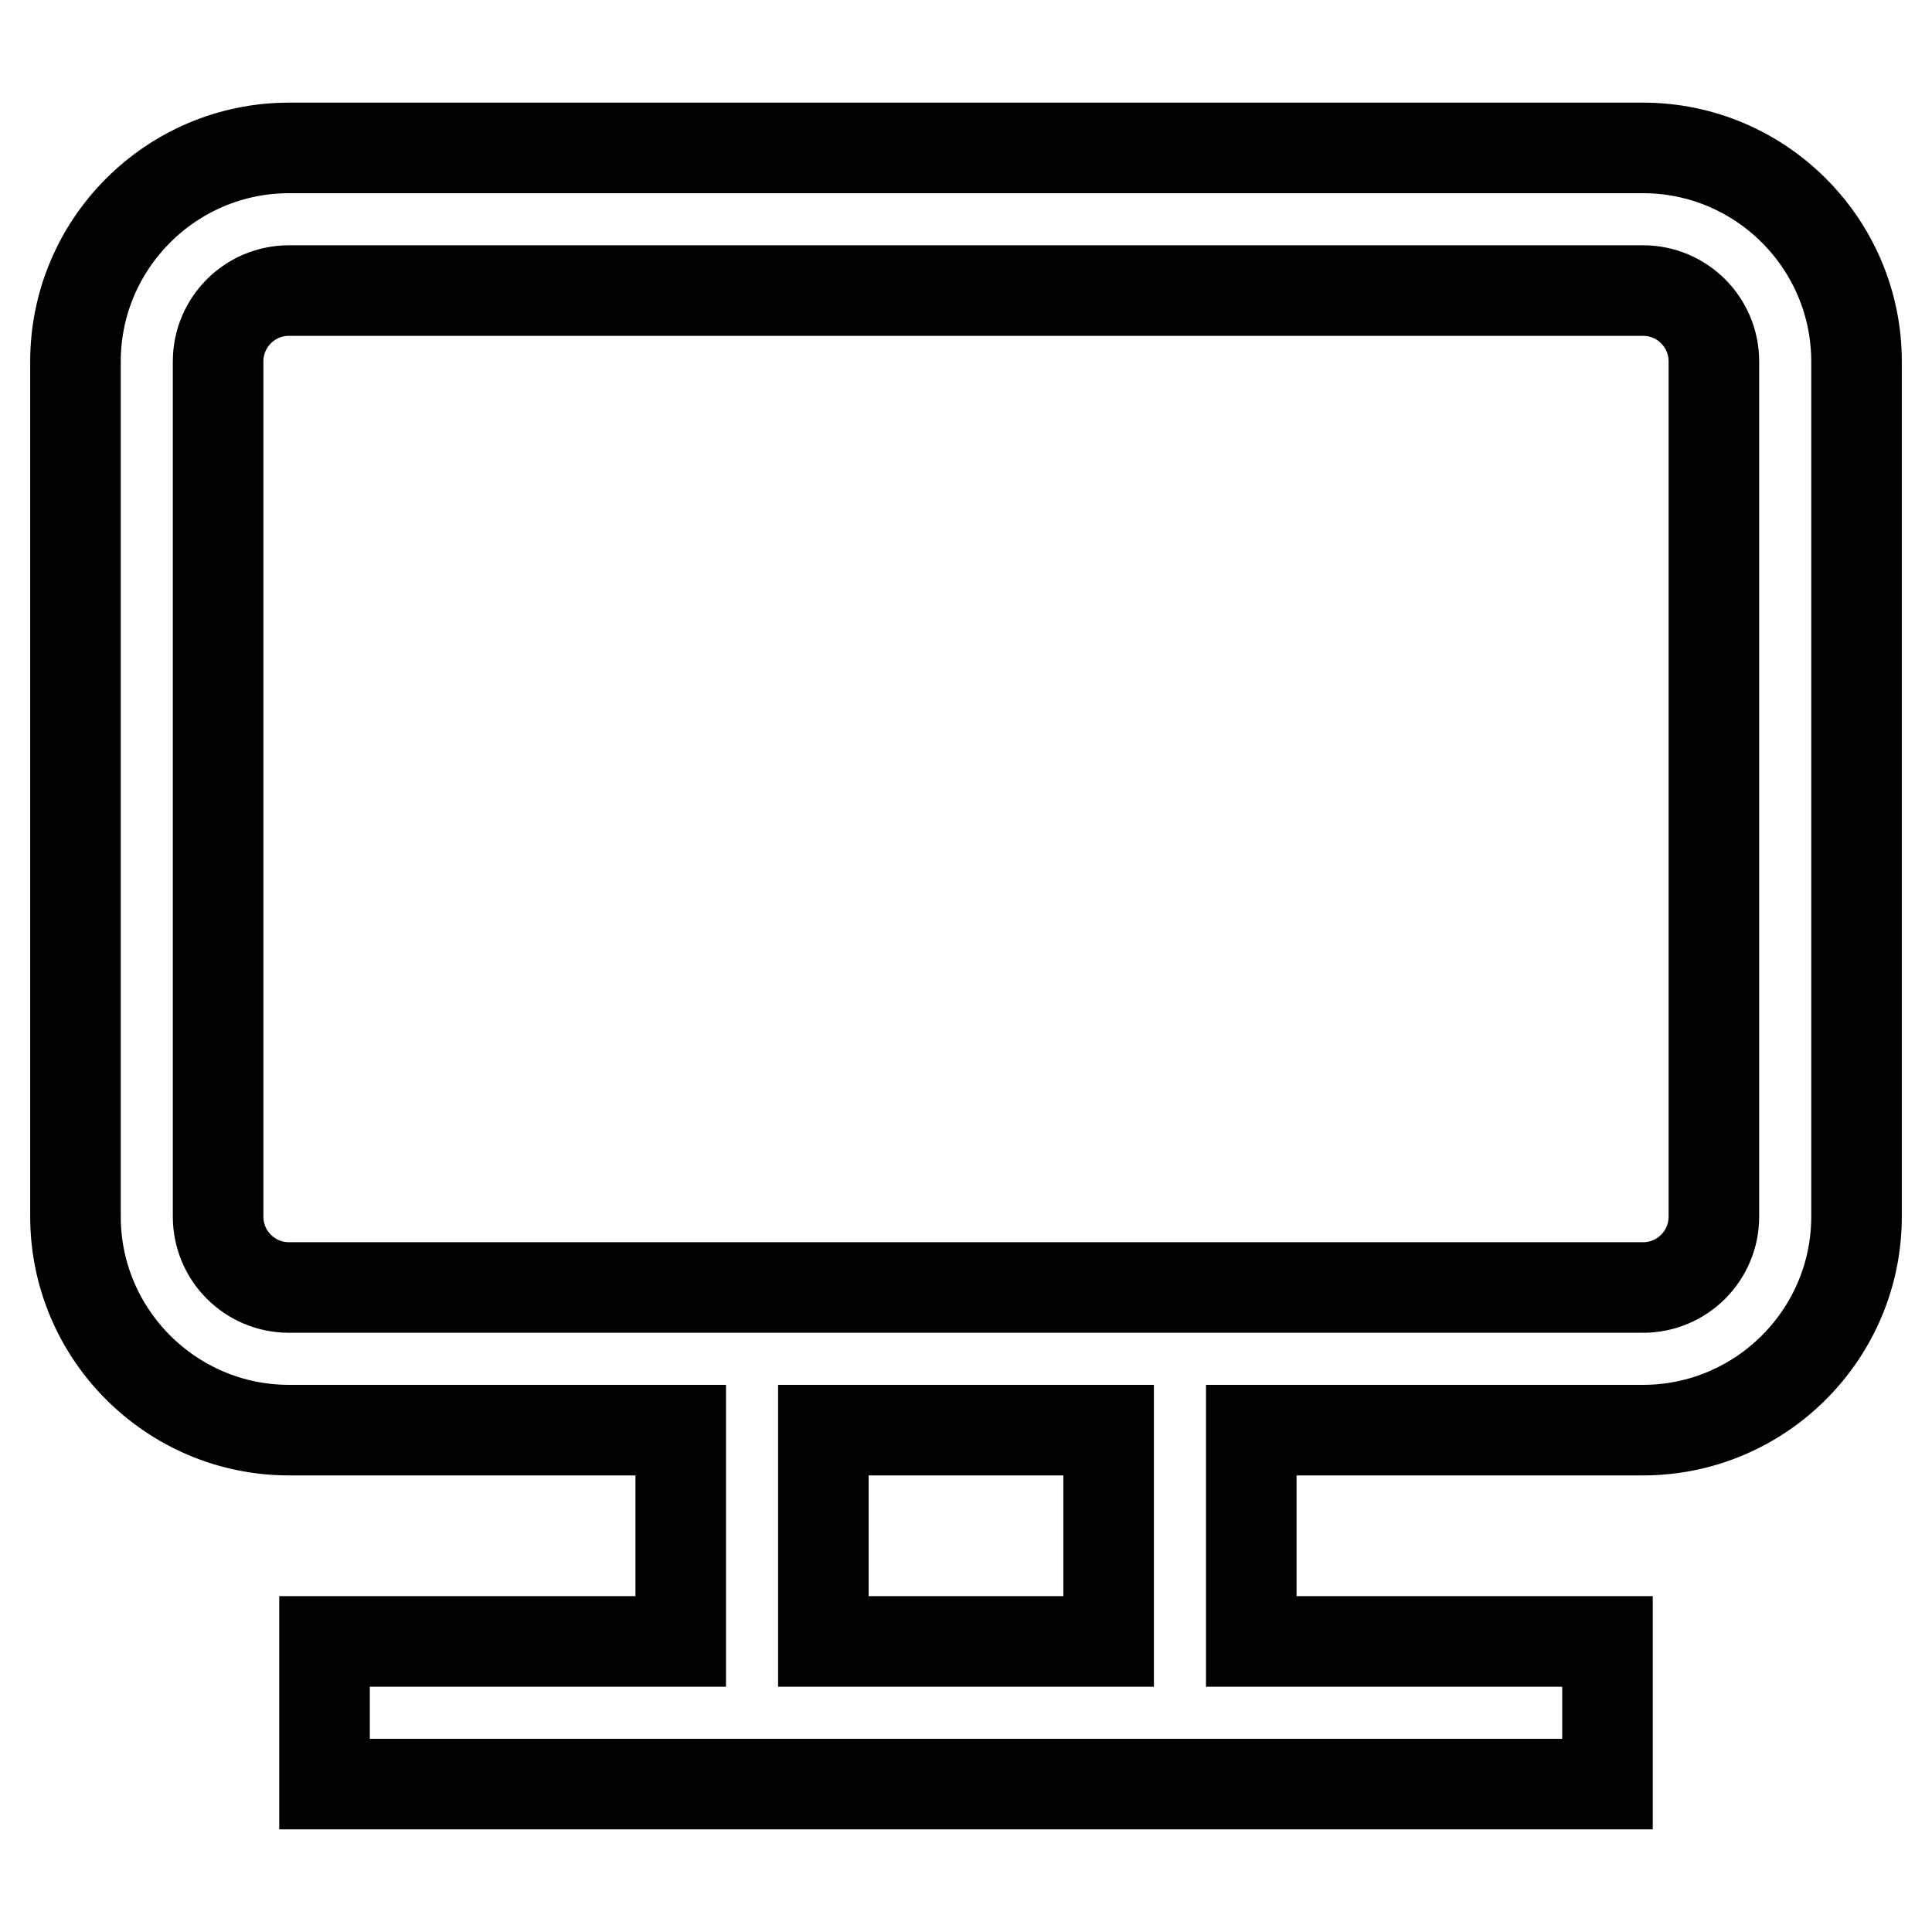 <?xml version="1.0" encoding="utf-8"?>
<!-- Svg Vector Icons : http://www.onlinewebfonts.com/icon -->
<!DOCTYPE svg PUBLIC "-//W3C//DTD SVG 1.1//EN" "http://www.w3.org/Graphics/SVG/1.1/DTD/svg11.dtd">
<svg version="1.1" xmlns="http://www.w3.org/2000/svg" xmlns:xlink="http://www.w3.org/1999/xlink" x="0px" y="0px" viewBox="0 0 256 256" enable-background="new 0 0 256 256" xml:space="preserve">
<g> <path stroke-width="12" fill-opacity="0" stroke="#000000"  d="M217.7,19.6H38.3C22.7,19.6,10,32.3,10,47.9v113.3c0,15.6,12.7,28.3,28.3,28.3h51.9v28H43v18.9H213v-18.9 h-47.2v-28h51.9c15.6,0,28.3-12.7,28.3-28.3V47.9C246,32.3,233.3,19.6,217.7,19.6z M146.9,217.5h-37.8v-28h37.8L146.9,217.5z  M227.1,161.2c0,5.2-4.2,9.4-9.4,9.4H38.3c-5.2,0-9.4-4.2-9.4-9.4V47.9c0-5.2,4.2-9.4,9.4-9.4h179.4c5.2,0,9.4,4.2,9.4,9.4V161.2z" /></g>
</svg>
